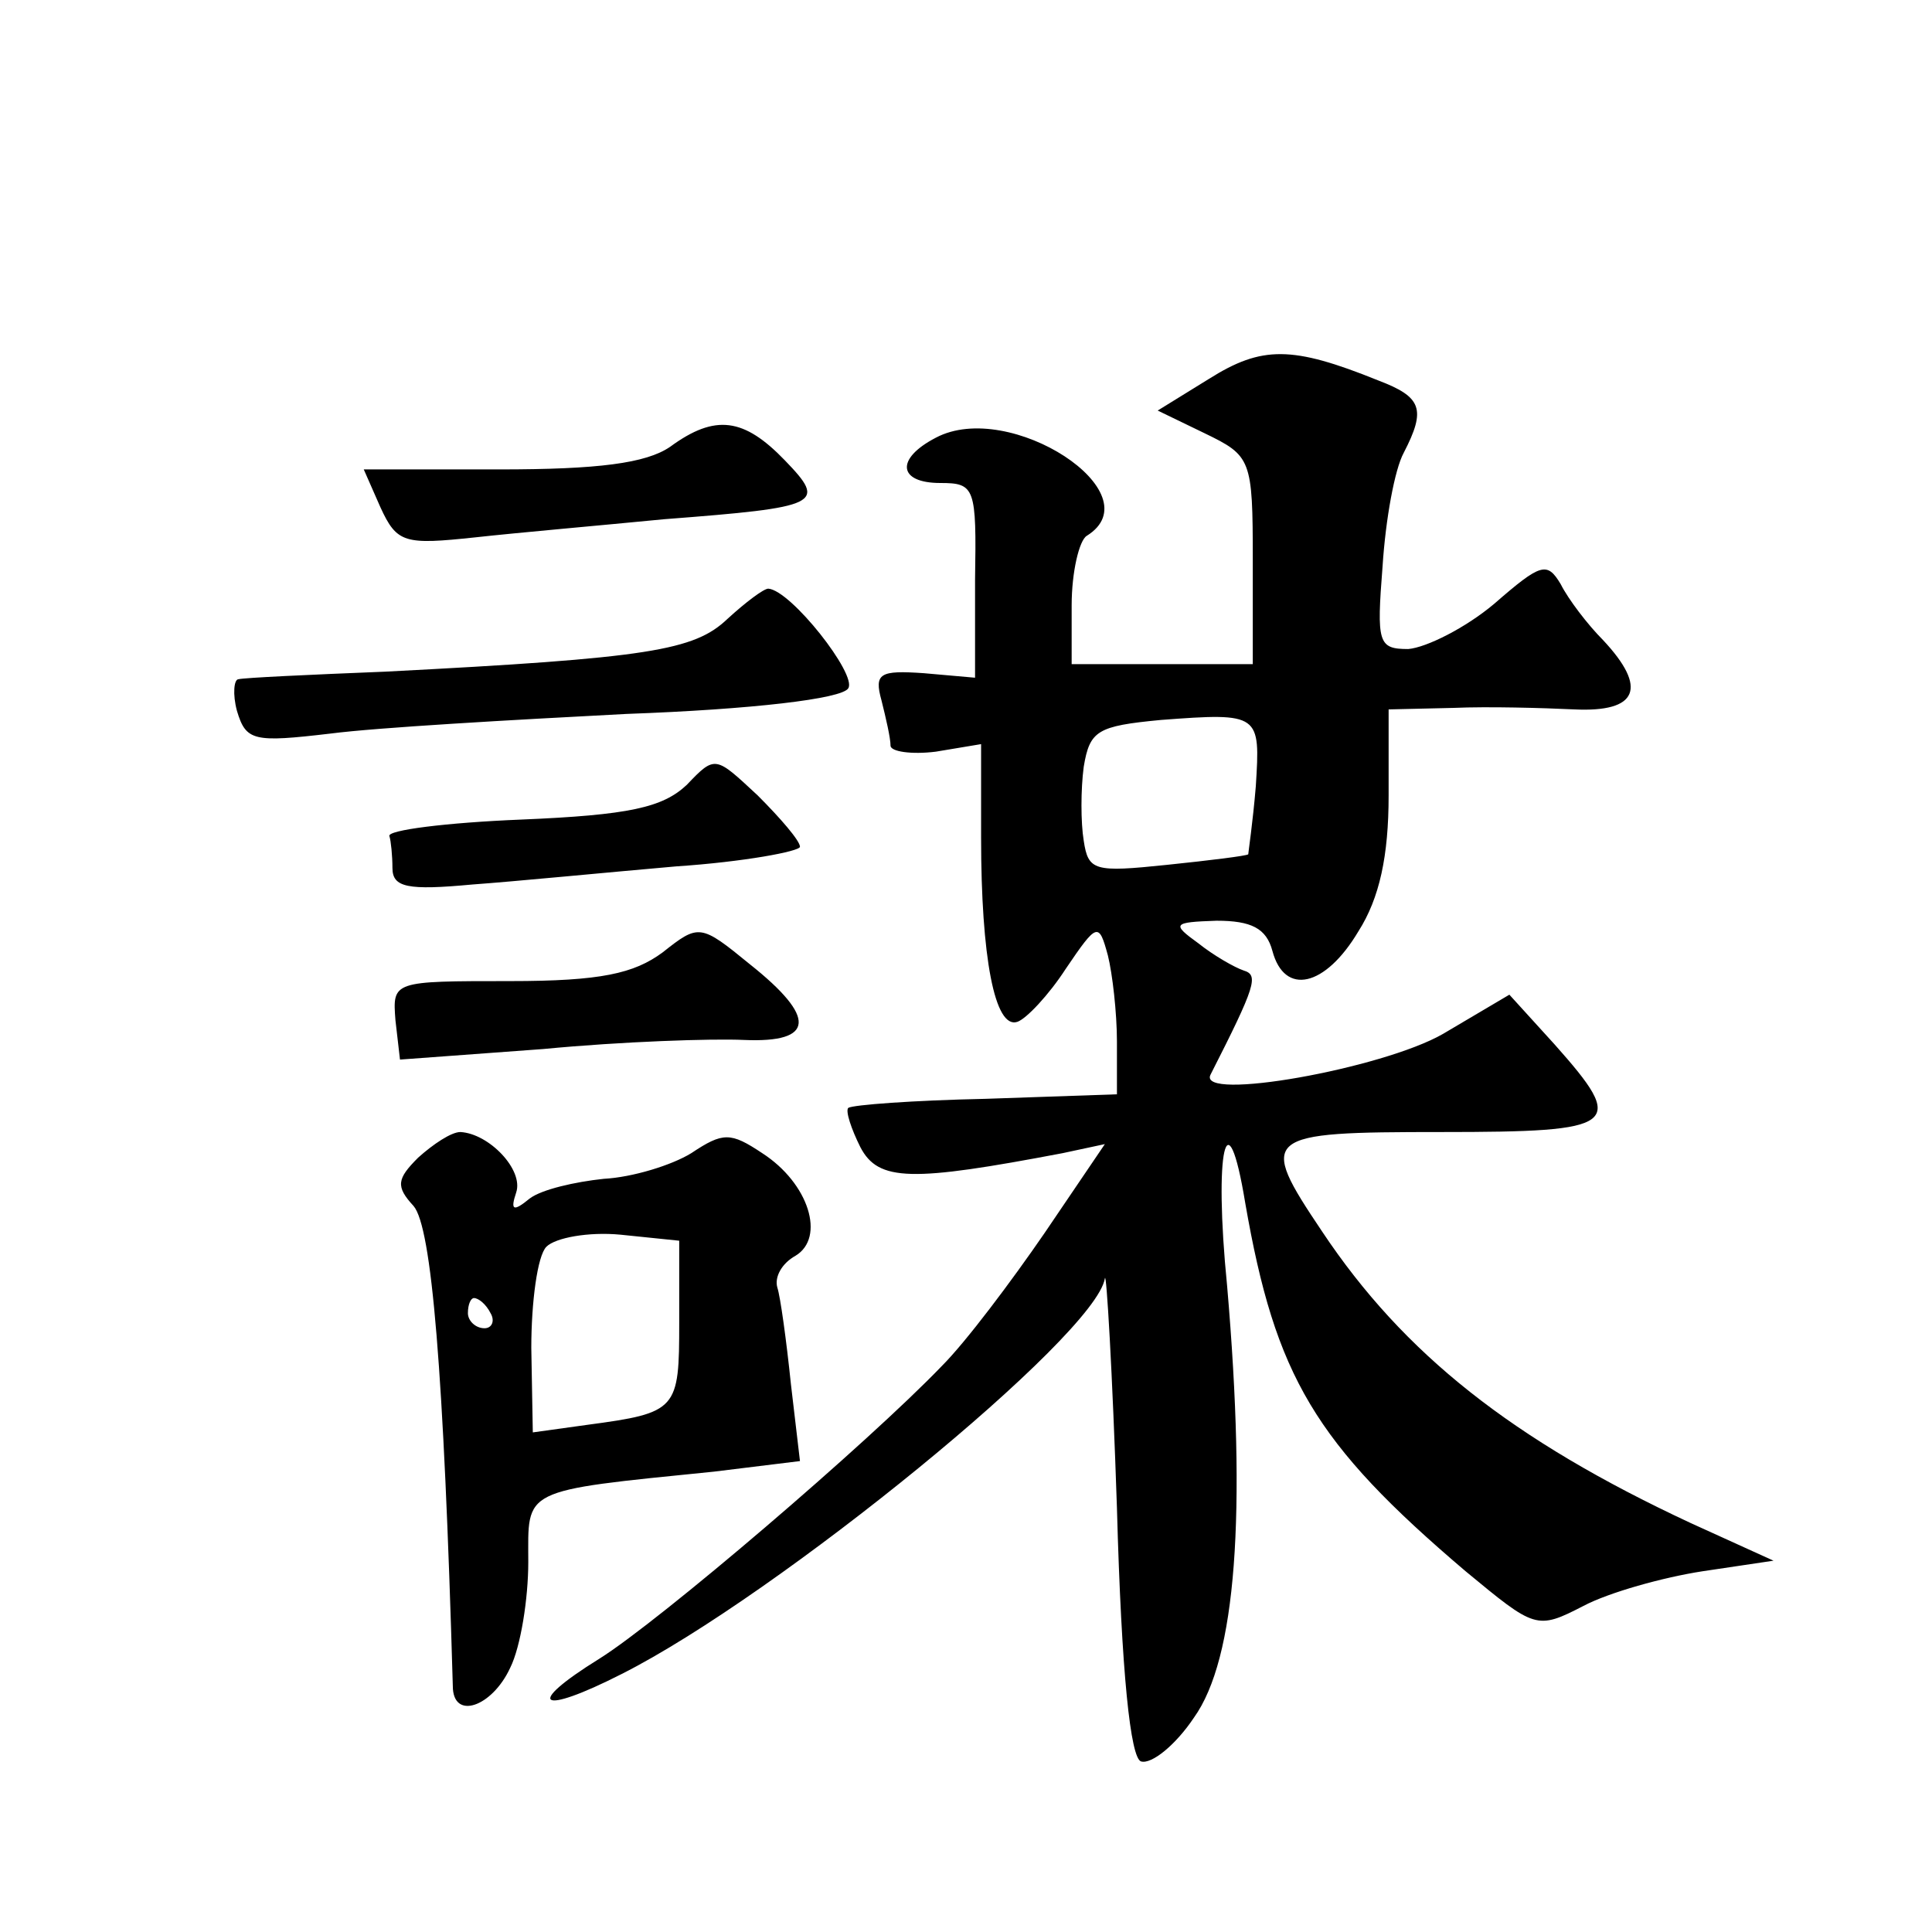 <?xml version="1.0" standalone="no"?>
<!DOCTYPE svg PUBLIC "-//W3C//DTD SVG 20010904//EN"
 "http://www.w3.org/TR/2001/REC-SVG-20010904/DTD/svg10.dtd">
<svg version="1.0" xmlns="http://www.w3.org/2000/svg"
 width="128pt" height="128pt" viewBox="0 0 128 128"
 preserveAspectRatio="xMidYMid meet">
<g transform="translate(0,128) scale(0.1,-0.1)"
fill="#0" stroke="none">
<path d="M801 1029 l-34 -21 31 -15 c31 -15 32 -17 32 -84 l0 -69 -60 0 -60 0 0
39 c0 22 5 43 10 46 45 28 -51 91 -100 65 -27 -14 -25 -30 3 -30 23 0 24 -3 23
-64 l0 -65 -34 3 c-29 2 -33 0 -28 -18 3 -12 6 -25 6 -30 0 -4 14 -6 30 -4 l30
5 0 -62 c0 -79 9 -127 24 -122 6 2 21 18 32 35 21 31 22 31 28 9 3 -12 6 -38 6
-57 l0 -35 -87 -3 c-48 -1 -88 -4 -91 -6 -2 -2 2 -14 8 -26 12 -23 34 -23 134 -4
l28 6 -40 -59 c-22 -32 -52 -72 -68 -88 -49 -51 -187 -169 -227 -194 -50 -31 -40
-38 15 -10 103 52 314 224 320 262 1 6 5 -62 8 -152 3 -110 9 -166 16 -168 7 -2
23 11 35 29 28 39 35 135 22 286 -9 90 0 128 12 55 20 -115 46 -159 146 -244 46
-38 47 -39 78 -23 17 9 53 19 79 23 l47 7 -55 25 c-118 55 -190 112 -244 193 -43
64 -40 66 79 66 118 0 123 4 75 58 l-30 33 -44 -26 c-40 -23 -163 -45 -154 -27
30 59 32 66 22 69 -6 2 -20 10 -30 18 -18 13 -17 14 12 15 23 0 33 -5 37 -20 8
-30 35 -24 57 13 14 22 20 50 20 90 l0 57 43 1 c23 1 59 0 80 -1 42 -2 49 14 19
46 -10 10 -23 27 -28 37 -9 15 -13 14 -44 -13 -19 -16 -45 -29 -57 -30 -20 0 -21
4 -17 55 2 31 8 64 14 75 15 29 12 37 -17 48 -57 23 -77 23 -112 1z m31 -270 c-2
-24 -5 -44 -5 -45 -1 -1 -25 -4 -54 -7 -48 -5 -52 -4 -55 16 -2 12 -2 34 0 49 4
24 9 27 51 31 66 5 66 4 63 -44z M444 984 c-16 -11 -48 -15 -113 -15 l-90 0 11
-25 c11 -24 16 -25 63 -20 27 3 84 8 125 12 104 8 108 10 80 39 -27 28 -46 31 -76
9z M482 870 c-22 -21 -52 -26 -227 -35 -50 -2 -93 -4 -97 -5 -3 0 -4 -10 -1 -21
6 -20 11 -21 62 -15 31 4 119 9 196 13 83 3 143 10 147 17 6 9 -38 65 -53 66 -3
0 -15 -9 -27 -20z M455 760 c-16 -15 -38 -20 -110 -23 -49 -2 -89 -7 -87 -11 1
-3 2 -13 2 -21 0 -13 10 -15 53 -11 28 2 89 8 135 12 45 3 82 10 82 13 0 4 -13
19 -28 34 -28 26 -28 27 -47 7z M439 649 c-19 -14 -41 -19 -101 -19 -78 0 -78 0
-76 -26 l3 -26 95 7 c52 5 112 7 133 6 47 -2 48 15 4 50 -33 27 -34 27 -58 8z M277
513 c-14 -14 -15 -19 -3 -32 12 -14 20 -109 26 -318 0 -23 26 -14 38 12 7 14 12
46 12 70 0 49 -6 47 123 60 l57 7 -6 51 c-3 29 -7 58 -9 64 -2 7 3 16 12 21 20
12 9 48 -22 68 -21 14 -26 14 -47 0 -13 -8 -39 -16 -58 -17 -19 -2 -41 -7 -49 -13
-11 -9 -13 -8 -9 4 5 15 -18 39 -37 40 -6 0 -18 -8 -28 -17z m173 -109 c0 -58 -1
-60 -61 -68 l-36 -5 -1 56 c0 30 4 61 10 67 6 6 28 10 49 8 l39 -4 0 -54z m-125
6 c3 -5 1 -10 -4 -10 -6 0 -11 5 -11 10 0 6 2 10 4 10 3 0 8 -4 11 -10z"/>
</g>
</svg>
